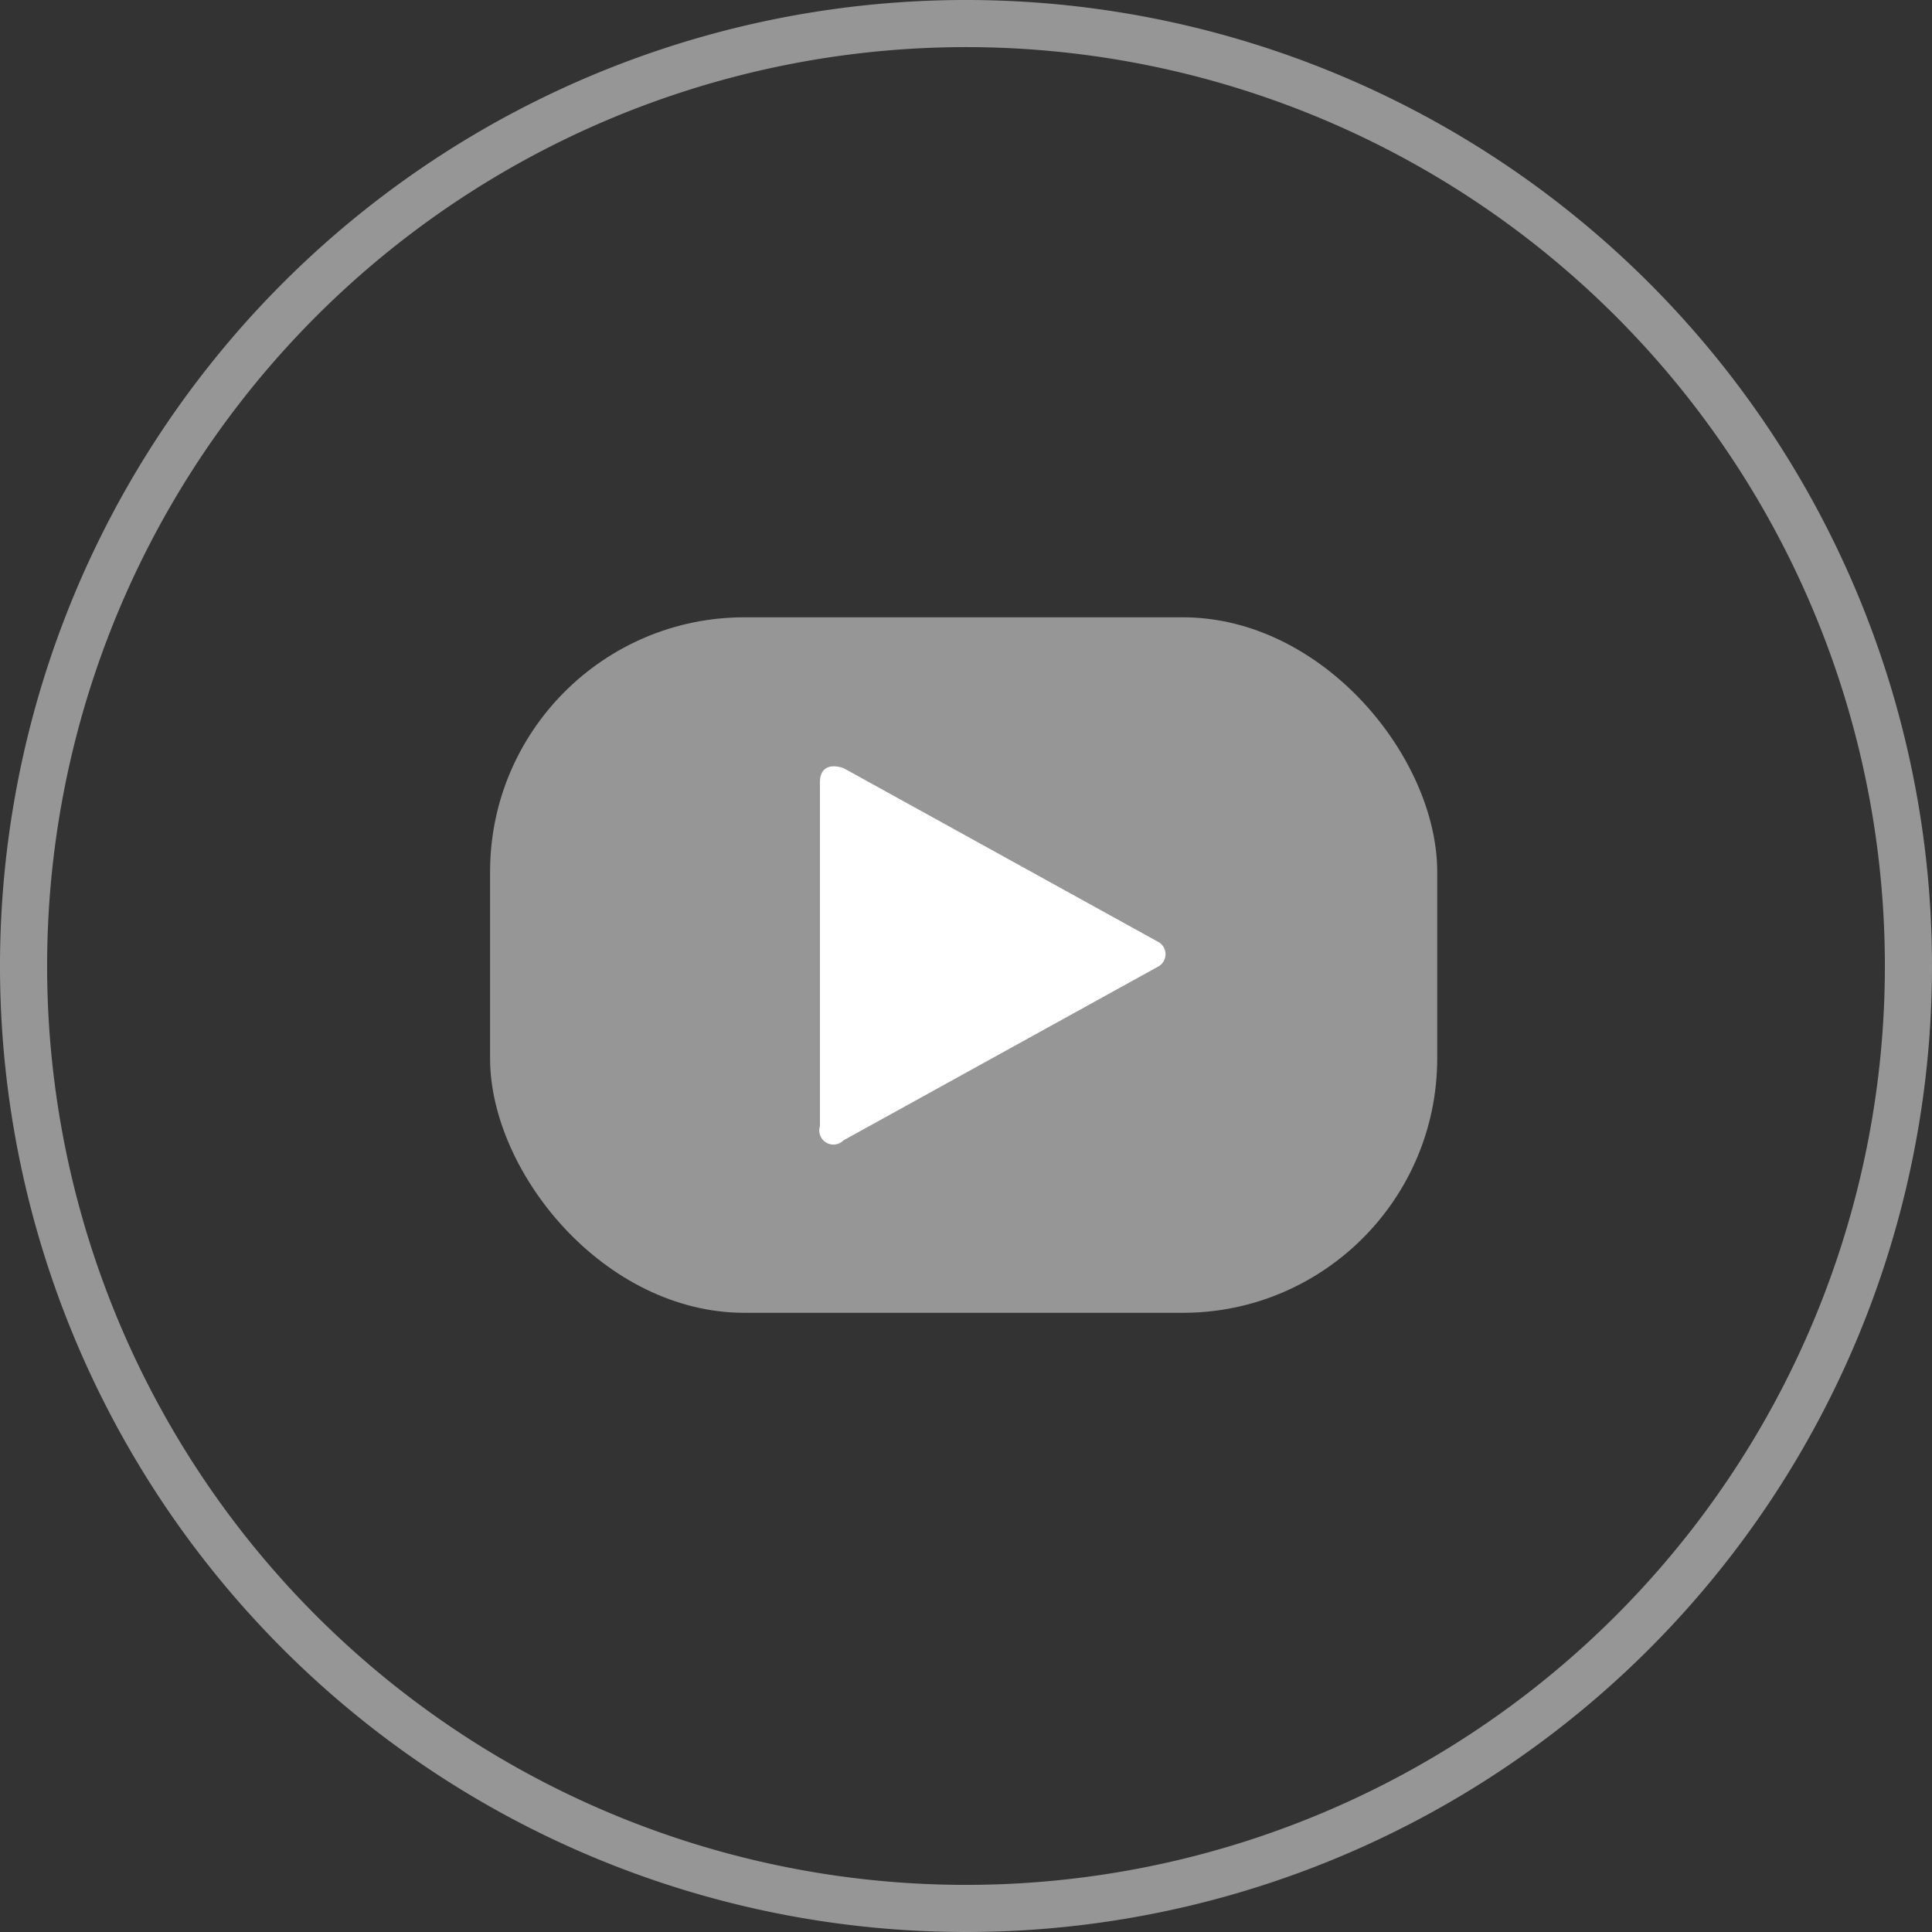 <svg xmlns="http://www.w3.org/2000/svg" viewBox="0 0 41 41"><rect x="0" y="0" width="41" height="41" fill="#333333" stroke="none"/><g data-name="レイヤー 2"><path d="M40.5 20.5a20 20 0 10-20 20 20 20 0 0020-20z" fill="none" stroke="#969696" stroke-miterlimit="10"/><rect x="10.4" y="13.1" width="20.1" height="14.76" rx="5.4" fill="#969696"/><path d="M24.6 20.5l-6.7 3.7a.3.3 0 01-.5-.3v-7.3c0-.3.2-.4.5-.3l6.7 3.7a.3.3 0 010 .5z" fill="#fff"/></g></svg>